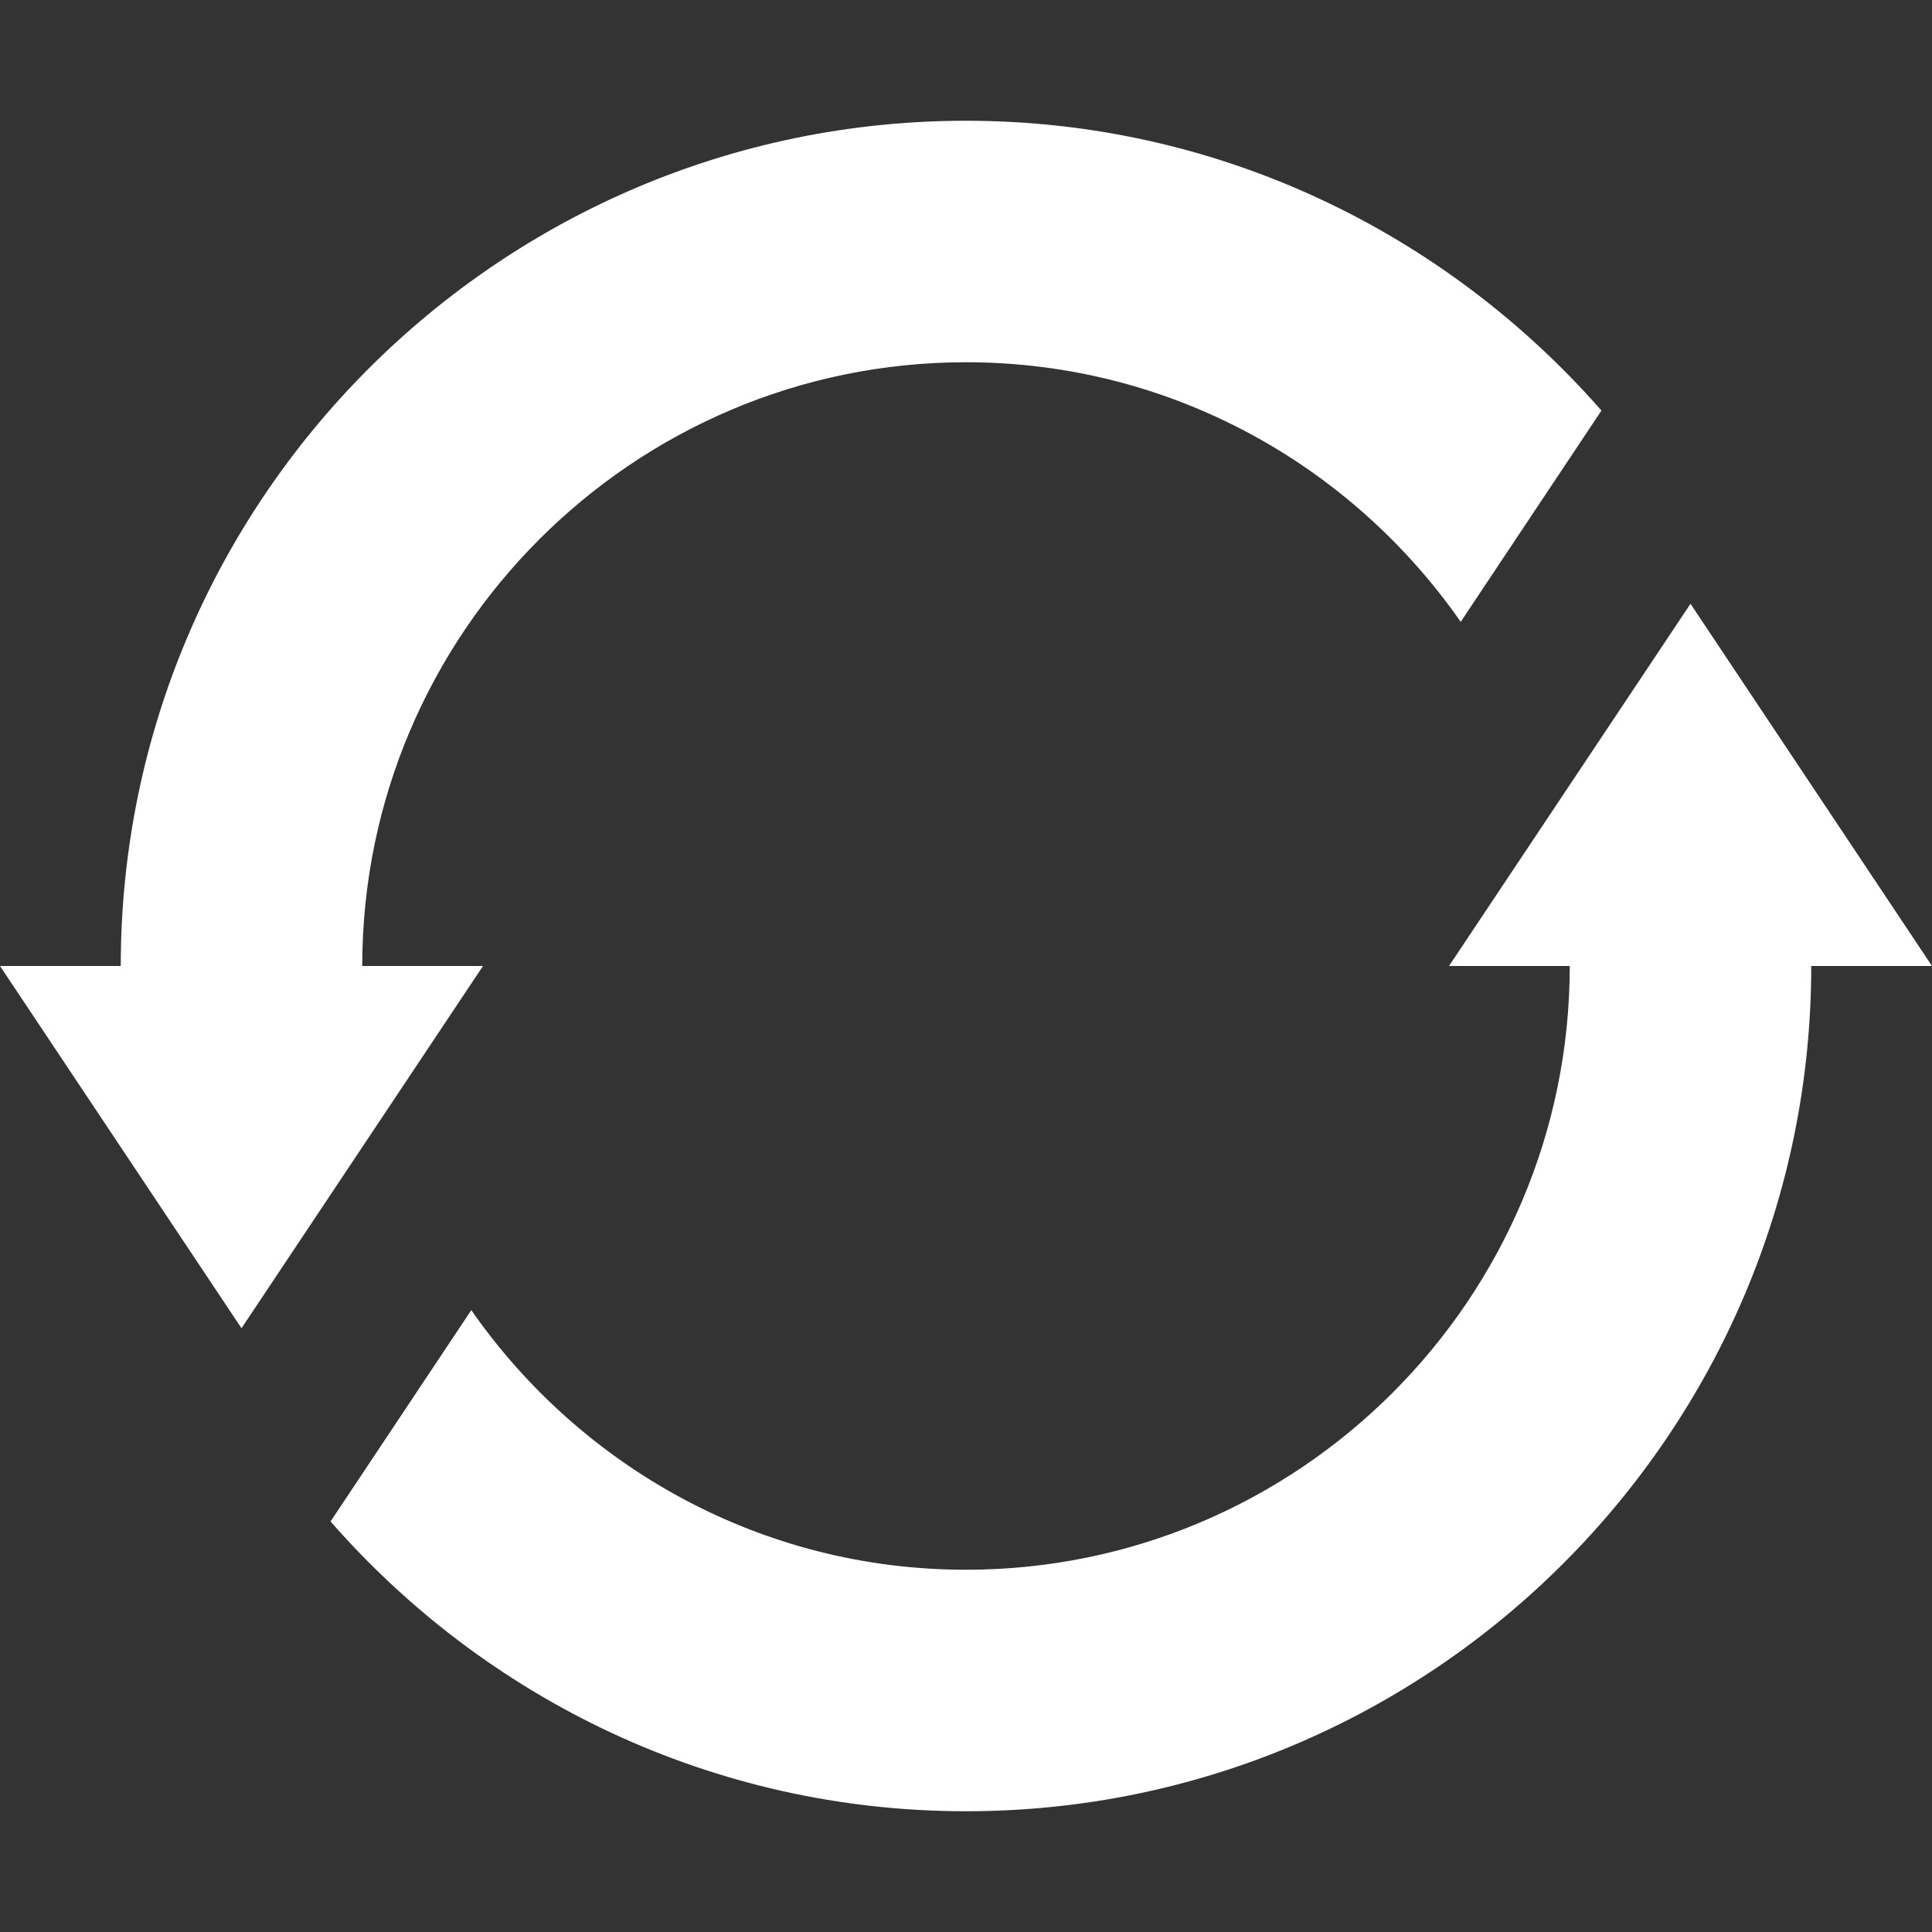 <?xml version="1.0" encoding="utf-8"?>
<!-- Generator: Adobe Illustrator 21.0.0, SVG Export Plug-In . SVG Version: 6.00 Build 0)  -->
<svg version="1.1" id="Capa_1" xmlns="http://www.w3.org/2000/svg" xmlns:xlink="http://www.w3.org/1999/xlink" x="0px" y="0px"
	 viewBox="0 0 512 512" style="enable-background:new 0 0 512 512;" xml:space="preserve">
<rect x="0" y="0" width="512" height="512" fill="#333333" stroke="none"/>
<style type="text/css">
	.st0{fill:#FFFFFF;}
</style>
<path class="st0" d="M448,160l-64,96h32c0,88.2-71.8,160-160,160c-54.3,0-102.2-27.3-131.1-68.8l-37.3,56
	c41.1,47,101.3,76.8,168.4,76.8c123.5,0,224-100.5,224-224h32L448,160z"/>
<path class="st0" d="M96,256c0-88.2,71.8-160,160-160c54.3,0,102.2,27.3,131.1,68.8l37.3-56C383.3,61.9,323.2,32,256,32
	C132.5,32,32,132.5,32,256H0l64,96l64-96L96,256z"/>
</svg>
